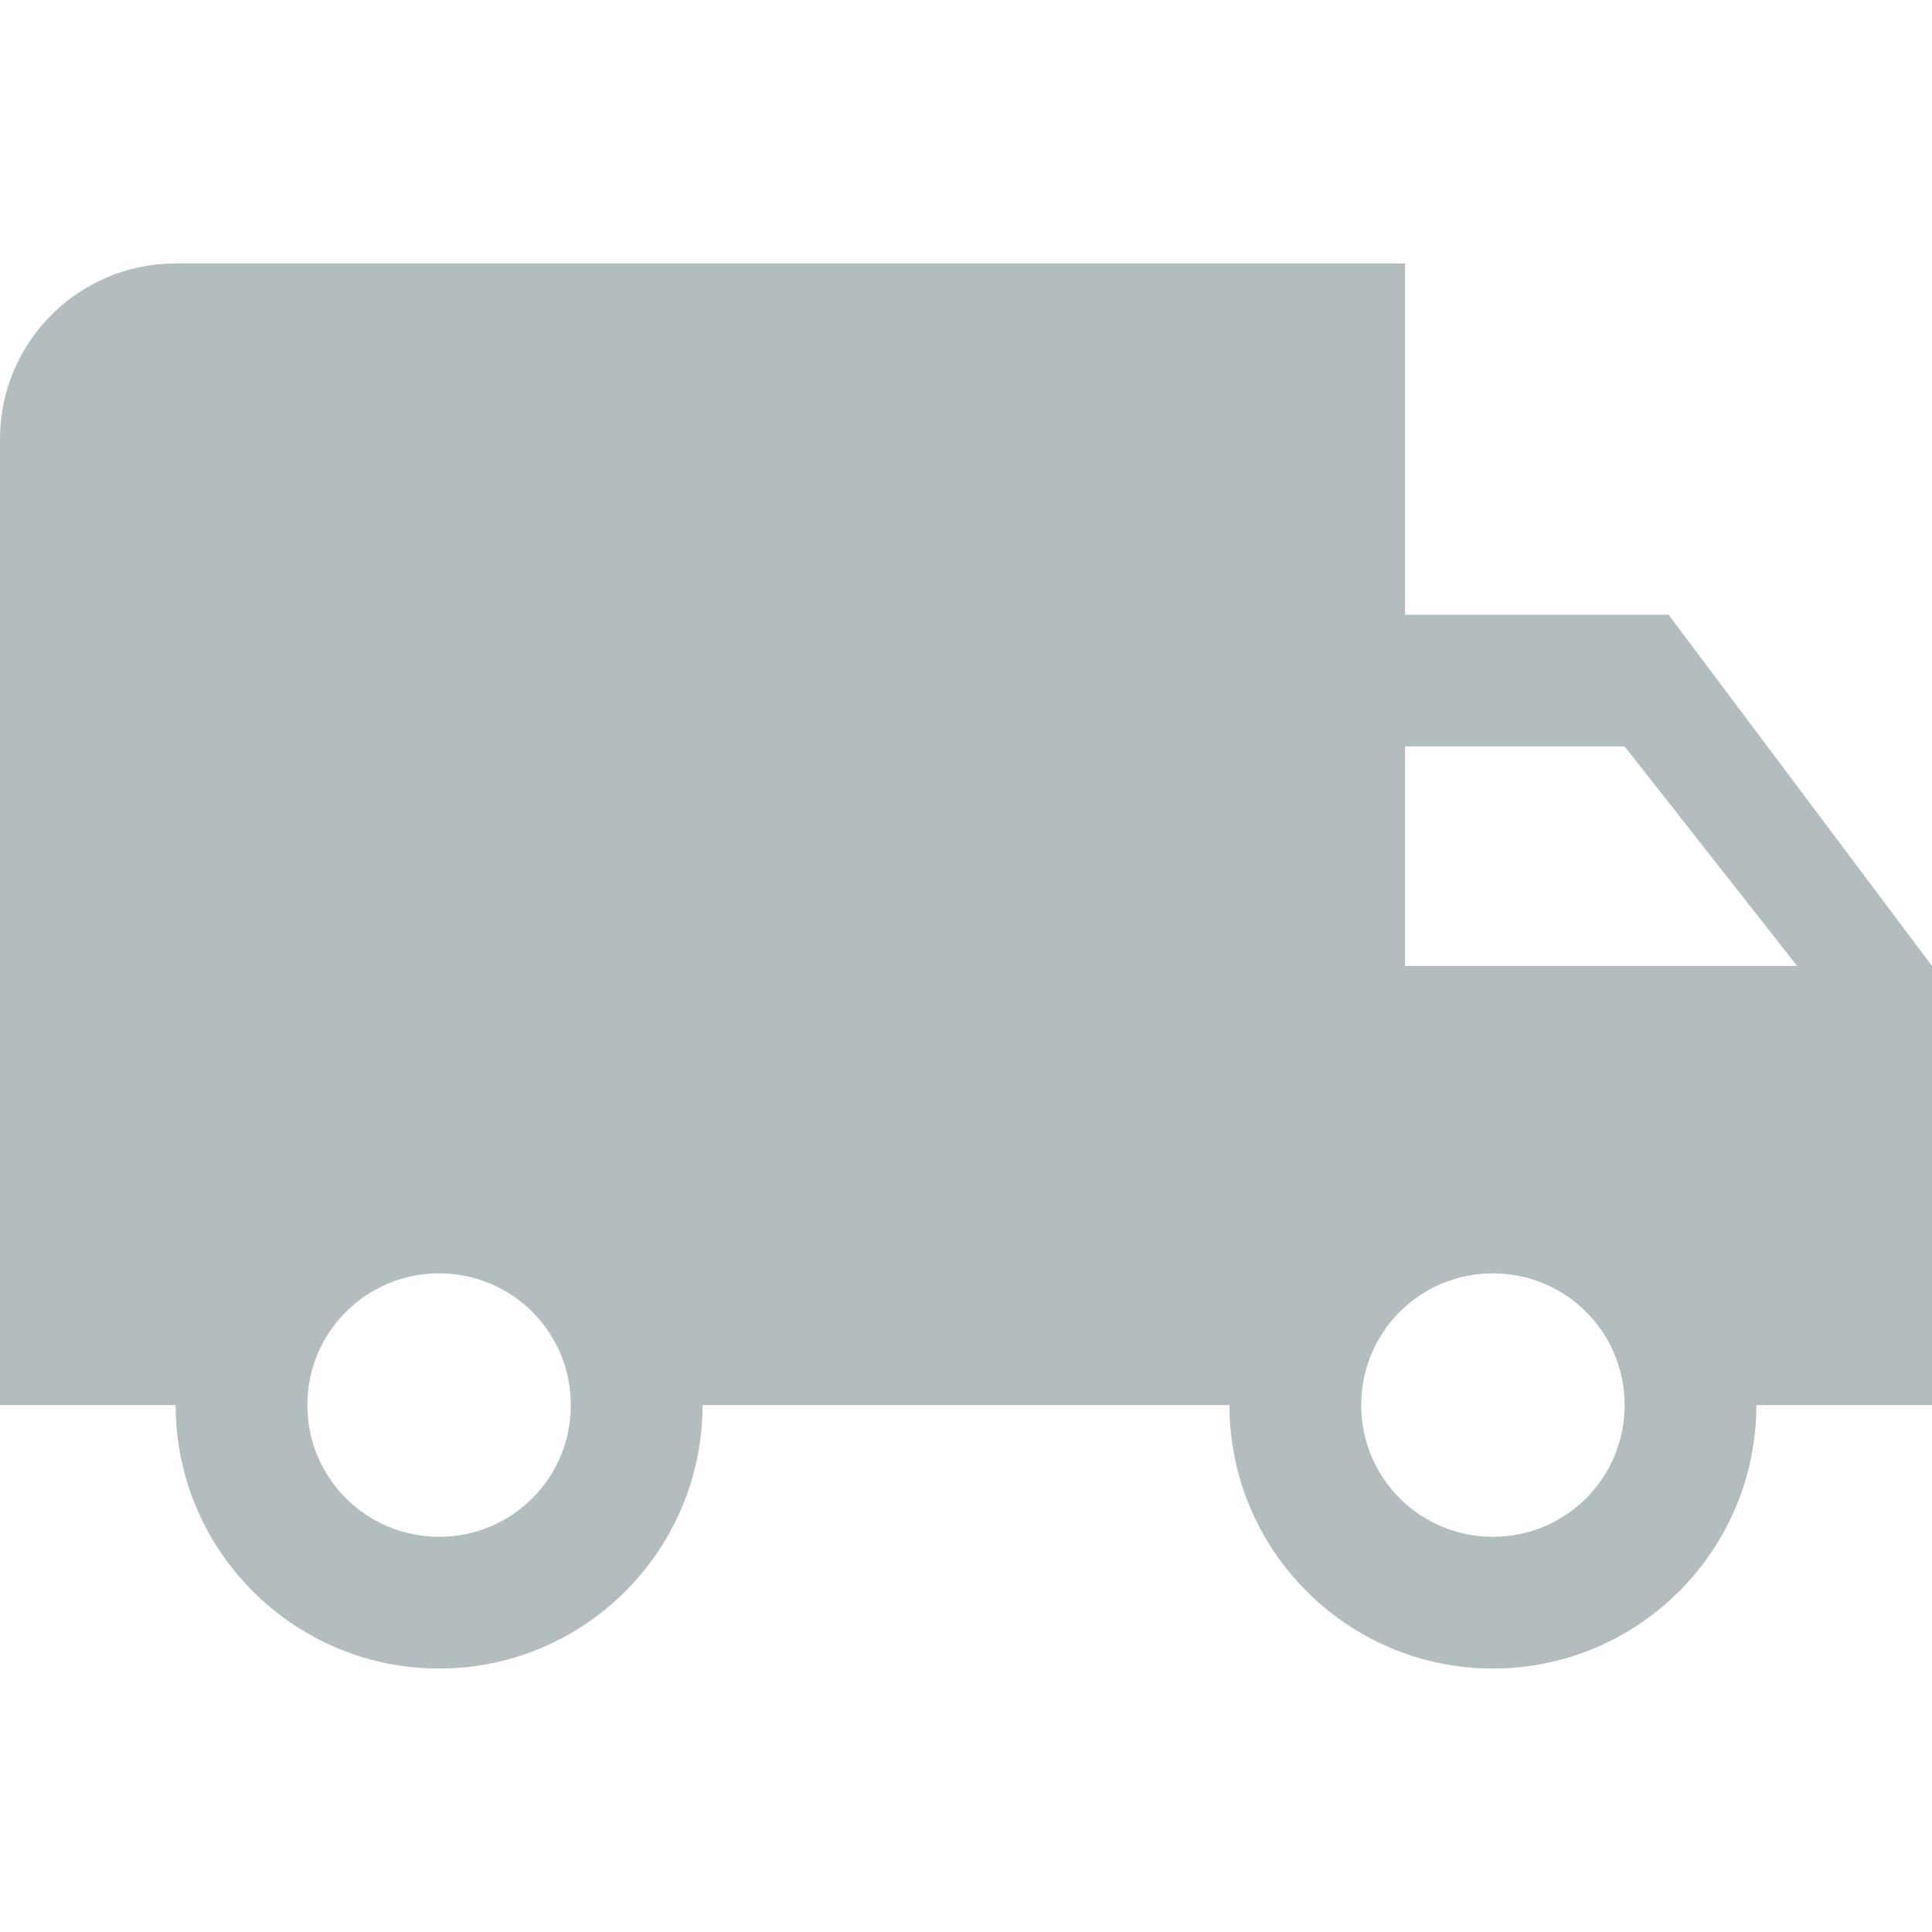 <svg width="45" height="45" viewBox="0 0 45 45" fill="none" xmlns="http://www.w3.org/2000/svg">
<g clip-path="url(#clip0_3_1320)">
<path d="M38.864 14.318H32.727V6.136H4.091C1.831 6.136 0 7.967 0 10.227V32.727H4.091C4.091 36.113 6.842 38.864 10.227 38.864C13.613 38.864 16.364 36.113 16.364 32.727H28.636C28.636 36.113 31.387 38.864 34.773 38.864C38.158 38.864 40.909 36.113 40.909 32.727H45V22.5L38.864 14.318ZM10.227 35.795C8.53 35.795 7.159 34.425 7.159 32.727C7.159 31.029 8.53 29.659 10.227 29.659C11.925 29.659 13.296 31.029 13.296 32.727C13.296 34.425 11.925 35.795 10.227 35.795ZM34.773 35.795C33.075 35.795 31.705 34.425 31.705 32.727C31.705 31.029 33.075 29.659 34.773 29.659C36.471 29.659 37.841 31.029 37.841 32.727C37.841 34.425 36.47 35.795 34.773 35.795ZM32.727 22.5V17.386H37.841L41.86 22.5H32.727Z" fill="#012429" fill-opacity="0.3"/>
</g>
<defs>
<clipPath id="clip0_3_1320">
<rect width="45" height="45" fill="white"/>
</clipPath>
</defs>
</svg>
